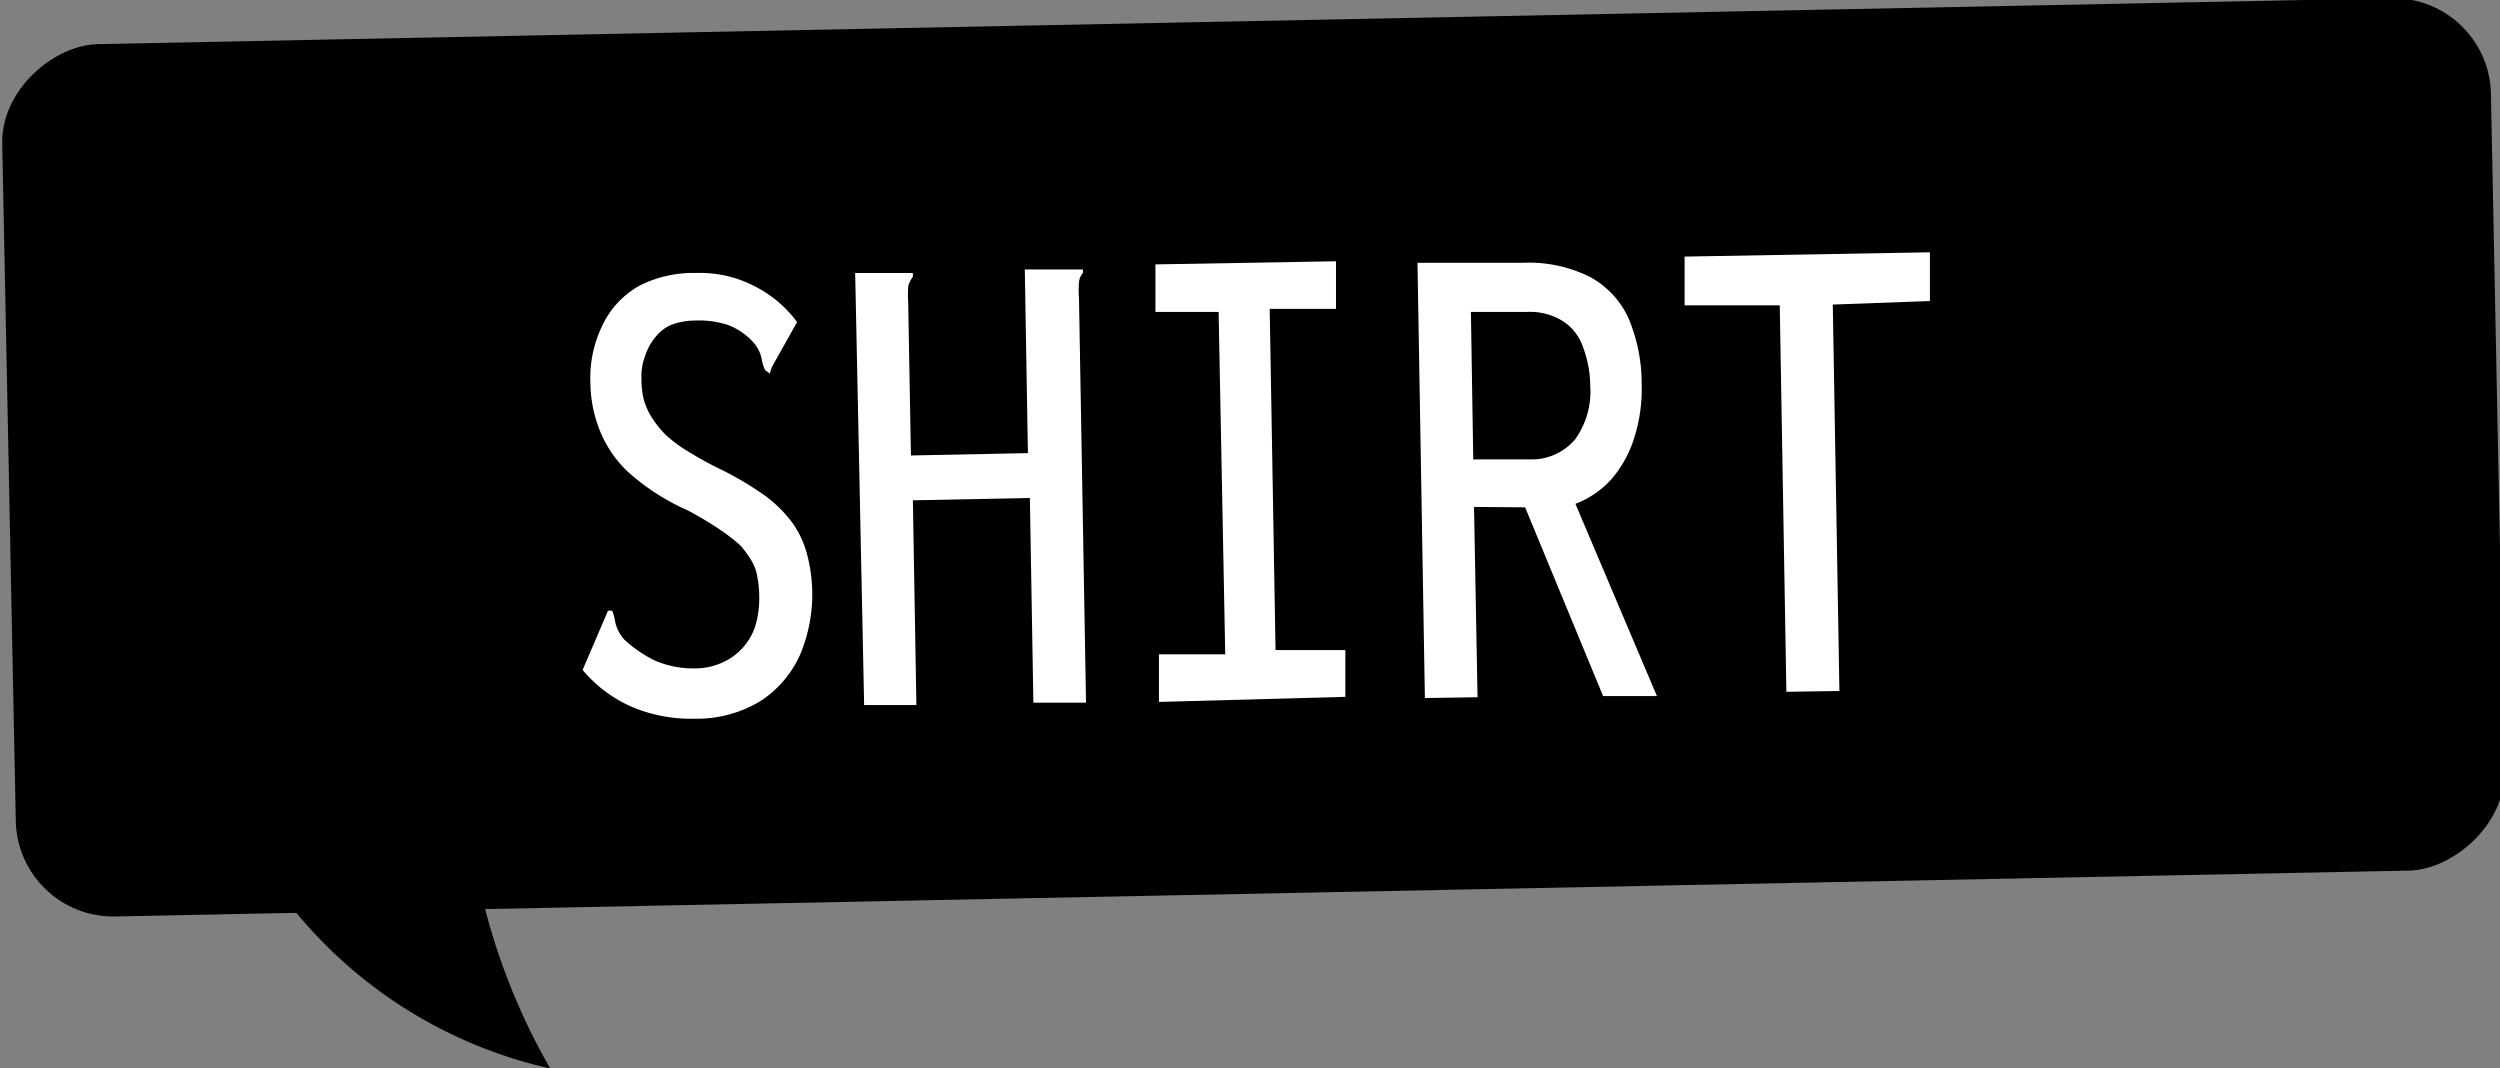 <svg xmlns="http://www.w3.org/2000/svg" viewBox="0 0 64.11 27.4"><rect x="0" y="0" width="64.11" height="27.4" fill="#808080" stroke="none"/><defs><style>.a{fill:#fff;}</style></defs><rect x="20.87" y="-20.22" width="22.37" height="63.82" rx="2.5" transform="matrix(0.02, 1, -1, 0.02, 43.19, -20.56)"/><path d="M12,17.54a16.46,16.46,0,0,0,2.11,9.86A11.8,11.8,0,0,1,5.2,18.57"/><path class="a" d="M16.21,18.13a3.45,3.45,0,0,1-1.27-.95l.58-1.35.07-.17.11,0a1.53,1.53,0,0,1,.08.31,1,1,0,0,0,.22.42,3.06,3.06,0,0,0,.82.56,2.47,2.47,0,0,0,1,.19,1.65,1.65,0,0,0,.68-.14,1.54,1.54,0,0,0,.87-.95,2.45,2.45,0,0,0,.1-.74,2.7,2.7,0,0,0-.05-.52,1.12,1.12,0,0,0-.16-.43A3,3,0,0,0,19,14a4.66,4.66,0,0,0-.54-.42,8.87,8.87,0,0,0-.82-.49,5.83,5.83,0,0,1-1.47-.93,2.94,2.94,0,0,1-.78-1.1,3.39,3.39,0,0,1-.25-1.24,3.08,3.08,0,0,1,.32-1.5,2.28,2.28,0,0,1,.95-1A3.06,3.06,0,0,1,17.84,7a3.12,3.12,0,0,1,1,.13,3.27,3.27,0,0,1,.88.43,3,3,0,0,1,.72.7l-.65,1.16-.05.16-.12-.09a1.07,1.07,0,0,1-.09-.3.94.94,0,0,0-.21-.41,1.69,1.69,0,0,0-.66-.45,2.41,2.41,0,0,0-.84-.11,1.76,1.76,0,0,0-.58.1,1,1,0,0,0-.42.31,1.42,1.42,0,0,0-.27.48,1.48,1.48,0,0,0-.1.61,2.09,2.09,0,0,0,.06.53,1.78,1.78,0,0,0,.2.45,2.7,2.7,0,0,0,.35.44,3.47,3.47,0,0,0,.59.44,9.28,9.28,0,0,0,.86.47,8.26,8.26,0,0,1,1.12.67,3.31,3.31,0,0,1,.7.7,2.48,2.48,0,0,1,.37.81,4,4,0,0,1-.17,2.53,2.77,2.77,0,0,1-1,1.2,3.14,3.14,0,0,1-1.74.47A3.87,3.87,0,0,1,16.21,18.13Z"/><path class="a" d="M21.93,7l1.34,0h.14V7.1a.68.68,0,0,0-.12.24,3.8,3.8,0,0,0,0,.43l.07,3.91,3-.06-.08-4.71,1.35,0h.14V7a.43.43,0,0,0-.1.23,2.64,2.64,0,0,0,0,.43l.18,10.36-1.35,0-.09-5.25-3,.06.09,5.25-1.34,0Z"/><path class="a" d="M29.72,18l0-1.22,1.7,0L31.25,8l-1.62,0,0-1.22,4.63-.08,0,1.22-1.7,0,.15,8.75,1.79,0,0,1.2Z"/><path class="a" d="M36.54,17.9,36.35,6.74l2.67,0a3.52,3.52,0,0,1,1.75.36,2.28,2.28,0,0,1,1,1.08,4.36,4.36,0,0,1,.33,1.7,4.11,4.11,0,0,1-.18,1.31,3,3,0,0,1-.58,1.08,2.38,2.38,0,0,1-.94.65l2.09,4.93-1.38,0-2-4.84L37.8,13l.09,4.88Zm1.24-6.12,1.44,0a1.46,1.46,0,0,0,1.17-.51,2.1,2.1,0,0,0,.39-1.38,2.86,2.86,0,0,0-.19-1A1.26,1.26,0,0,0,40,8.19,1.59,1.59,0,0,0,39.15,8L37.72,8Z"/><path class="a" d="M45.81,17.74l-.17-9.91-2.44,0,0-1.25,6.29-.11,0,1.25L47,7.81l.17,9.91Z"/></svg>